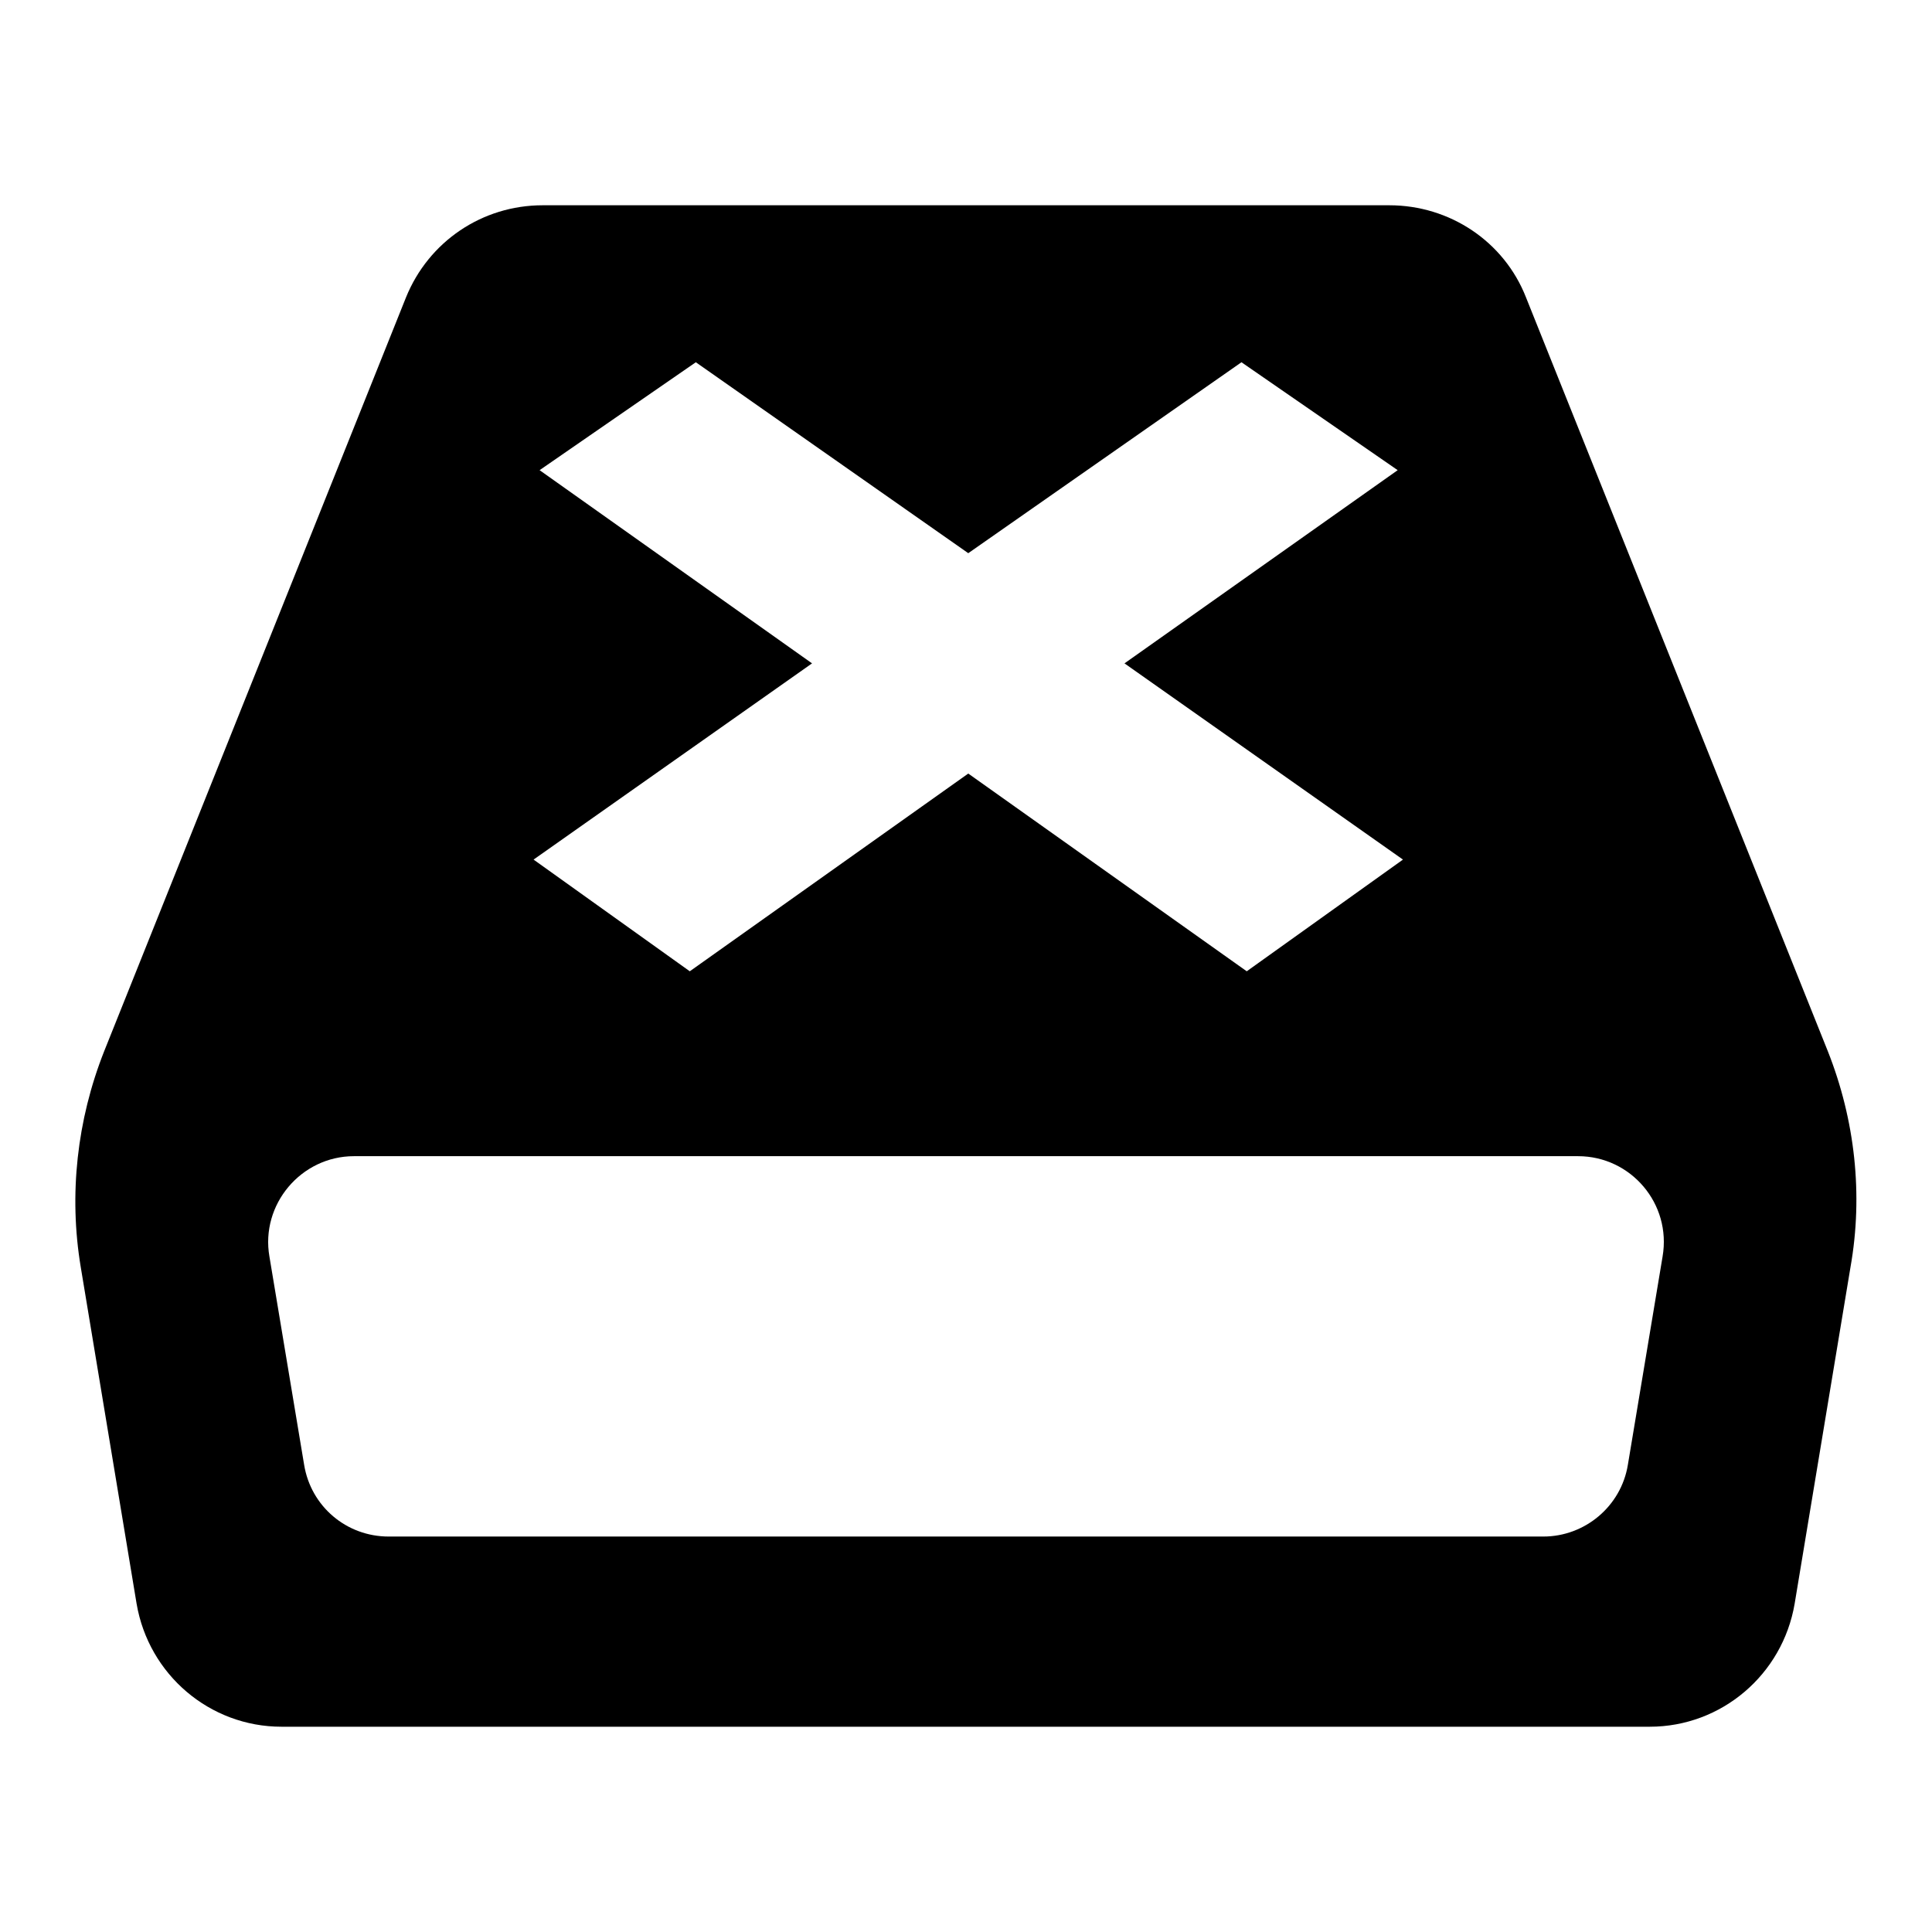 <?xml version="1.0" encoding="utf-8"?>
<!-- Svg Vector Icons : http://www.onlinewebfonts.com/icon -->
<!DOCTYPE svg PUBLIC "-//W3C//DTD SVG 1.1//EN" "http://www.w3.org/Graphics/SVG/1.1/DTD/svg11.dtd">
<svg version="1.1" xmlns="http://www.w3.org/2000/svg" xmlns:xlink="http://www.w3.org/1999/xlink" x="0px" y="0px" viewBox="0 0 256 256" enable-background="new 0 0 256 256" xml:space="preserve">
<g><g><path fill="#000000" d="M242.2,139.3l-40-99.9c-2.9-7.4-10.1-12.2-18.1-12.2H71.9c-8,0-15.1,4.8-18.1,12.2l-40,99.9c-3.6,9.1-4.7,19-3.1,28.6l7.4,44.6c1.6,9.4,9.7,16.3,19.2,16.3h181.3c9.5,0,17.6-6.9,19.2-16.3l7.4-44.6C246.9,158.3,245.8,148.4,242.2,139.3z M71.5,62.3L92.2,48l36.1,25.3L164.5,48l20.7,14.3L149,87.9l36.9,26l-20.7,14.8l-36.9-26.2l-36.9,26.2l-20.7-14.8l36.9-26L71.5,62.3z M215.7,194.1c-0.9,5.5-5.7,9.5-11.2,9.5h-153c-5.6,0-10.3-4-11.2-9.5l-4.6-27.6c-1.2-6.9,4.2-13.3,11.2-13.3h162.2c7,0,12.4,6.3,11.2,13.3L215.7,194.1z"/></g></g>
</svg>